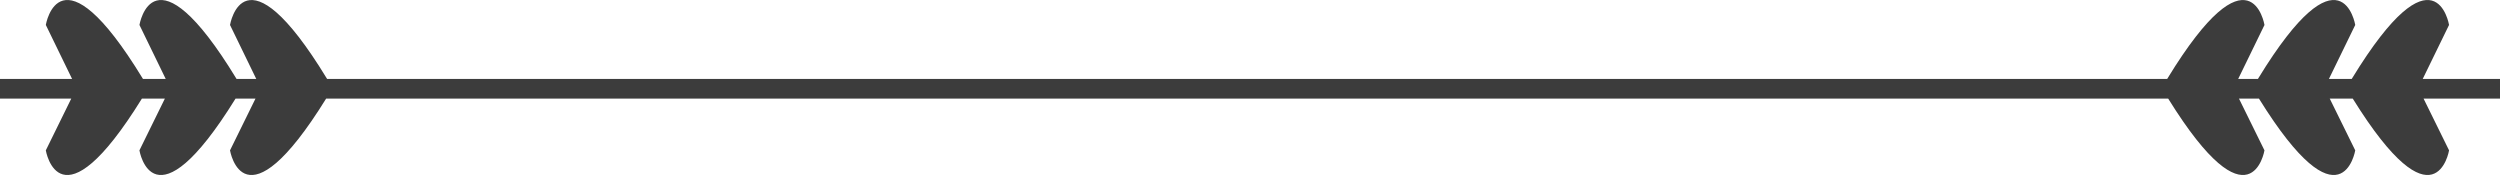 <?xml version="1.0" encoding="UTF-8"?>
<svg xmlns="http://www.w3.org/2000/svg" xmlns:xlink="http://www.w3.org/1999/xlink" version="1.1" id="Layer_1" x="0px" y="0px" width="200px" height="14px" viewBox="0 0 200 14" xml:space="preserve">
<g id="C3C3C3C">
	<path fill="#3C3C3C" d="M200.001,6.313h-6.182l2.105-4.318c0,0-1.094-6.625-7.756,4.271l-0.029,0.047h-1.824l2.104-4.317   c0,0-1.094-6.625-7.756,4.271l-0.029,0.049h-1.58l2.104-4.318c0,0-1.094-6.625-7.756,4.271l-0.027,0.047H26.169L26.14,6.269   c-6.646-10.896-7.738-4.271-7.738-4.271l2.1,4.318h-1.578l-0.029-0.049c-6.646-10.896-7.738-4.271-7.738-4.271l2.1,4.317h-1.82   l-0.029-0.047C4.759-4.63,3.666,1.995,3.666,1.995l2.101,4.318h-5.768V7.89H5.7l-2.035,4.139c0,0,1.086,6.515,7.686-4.139h1.838   l-2.035,4.139c0,0,1.086,6.515,7.688-4.139h1.596l-2.037,4.139c0,0,1.086,6.515,7.688-4.139h147.367   c6.613,10.652,7.701,4.139,7.701,4.139l-2.039-4.139h1.6c6.613,10.652,7.701,4.139,7.701,4.139l-2.039-4.139h1.842   c6.615,10.652,7.703,4.139,7.703,4.139l-2.039-4.139h6.115L200.001,6.313L200.001,6.313z"></path>
</g>
</svg>
